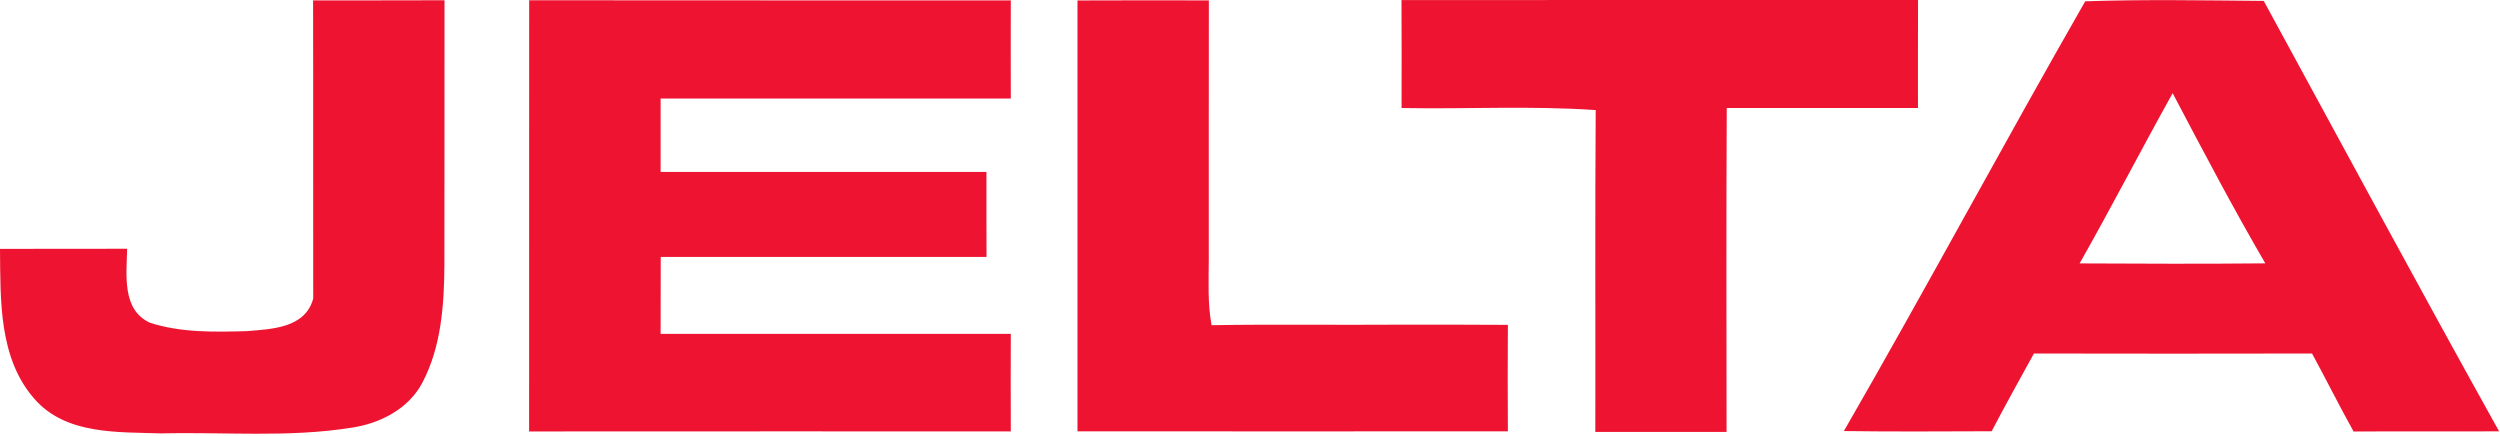 <?xml version="1.0" encoding="UTF-8" standalone="no"?>
<!DOCTYPE svg PUBLIC "-//W3C//DTD SVG 1.1//EN" "http://www.w3.org/Graphics/SVG/1.1/DTD/svg11.dtd">
<svg width="100%" height="100%" viewBox="0 0 384 67" version="1.1" xmlns="http://www.w3.org/2000/svg" xmlns:xlink="http://www.w3.org/1999/xlink" xml:space="preserve" xmlns:serif="http://www.serif.com/" style="fill-rule:evenodd;clip-rule:evenodd;stroke-linejoin:round;stroke-miterlimit:2;">
    <g transform="matrix(1,0,0,1,-409.18,-284.27)">
        <g transform="matrix(1,0,0,1,0,2)">
            <path d="M729.47,282.47C738.59,282.16 747.75,282.33 756.89,282.41C768.91,304.46 780.82,326.58 793.04,348.52C785.59,348.57 778.14,348.5 770.69,348.55C768.49,344.6 766.47,340.54 764.31,336.57C750.07,336.6 735.83,336.6 721.59,336.57C719.41,340.54 717.19,344.5 715.1,348.51C707.53,348.53 699.97,348.59 692.4,348.48C705.01,326.62 716.92,304.36 729.47,282.47M728.61,322.73C738.11,322.78 747.62,322.81 757.13,322.72C752.14,314.15 747.52,305.36 742.9,296.58C738.06,305.26 733.51,314.09 728.61,322.73Z" style="fill:rgb(238,20,49);fill-rule:nonzero;"/>
        </g>
        <g transform="matrix(1,0,0,1,0,1)">
            <path d="M624.45,283.28C650.9,283.26 677.34,283.28 703.79,283.27C703.77,288.8 703.78,294.33 703.78,299.86C693.99,299.87 684.2,299.87 674.41,299.86C674.32,316.44 674.37,333.03 674.38,349.61C667.66,349.61 660.94,349.6 654.22,349.61C654.26,333.13 654.16,316.66 654.28,300.18C644.36,299.49 634.4,300.05 624.46,299.86C624.47,294.33 624.48,288.81 624.45,283.28Z" style="fill:rgb(238,20,49);fill-rule:nonzero;"/>
        </g>
        <path d="M457.27,284.33C464,284.32 470.73,284.34 477.46,284.31C477.44,297.86 477.47,311.41 477.44,324.95C477.4,331.1 476.97,337.52 474.05,343.06C471.93,347.1 467.5,349.34 463.13,349.97C453.48,351.51 443.67,350.6 433.95,350.84C427.25,350.61 419.29,351.08 414.46,345.53C408.96,339.28 409.26,330.31 409.18,322.5C415.69,322.47 422.2,322.49 428.71,322.48C428.63,326.41 427.85,331.87 432.23,333.85C437,335.39 442.15,335.27 447.11,335.13C450.93,334.81 456.07,334.67 457.29,330.13C457.26,314.86 457.31,299.59 457.27,284.33Z" style="fill:rgb(238,20,49);fill-rule:nonzero;"/>
        <path d="M490.46,284.31C515.12,284.35 539.78,284.31 564.44,284.33C564.43,289.35 564.42,294.37 564.44,299.4L510.65,299.4C510.66,303.16 510.66,306.92 510.65,310.68C527.33,310.67 544.01,310.68 560.7,310.68C560.7,315.03 560.69,319.38 560.71,323.74C544.03,323.74 527.35,323.75 510.67,323.74C510.65,327.67 510.66,331.61 510.65,335.55L564.44,335.55C564.42,340.54 564.42,345.53 564.44,350.53C539.78,350.54 515.12,350.51 490.45,350.54C490.46,328.47 490.45,306.39 490.46,284.31Z" style="fill:rgb(238,20,49);fill-rule:nonzero;"/>
        <path d="M574.68,284.34C581.4,284.31 588.13,284.32 594.86,284.33C594.83,297.57 594.86,310.8 594.85,324.03C594.84,327.43 594.65,330.85 595.28,334.22C604.85,334.06 614.43,334.21 624,334.14C627,334.15 630,334.15 633,334.14C635.59,334.14 638.19,334.15 640.79,334.17C640.76,339.62 640.75,345.07 640.79,350.52C618.75,350.53 596.72,350.54 574.68,350.52C574.69,328.46 574.69,306.4 574.68,284.34Z" style="fill:rgb(238,20,49);fill-rule:nonzero;"/>
    </g>
</svg>
